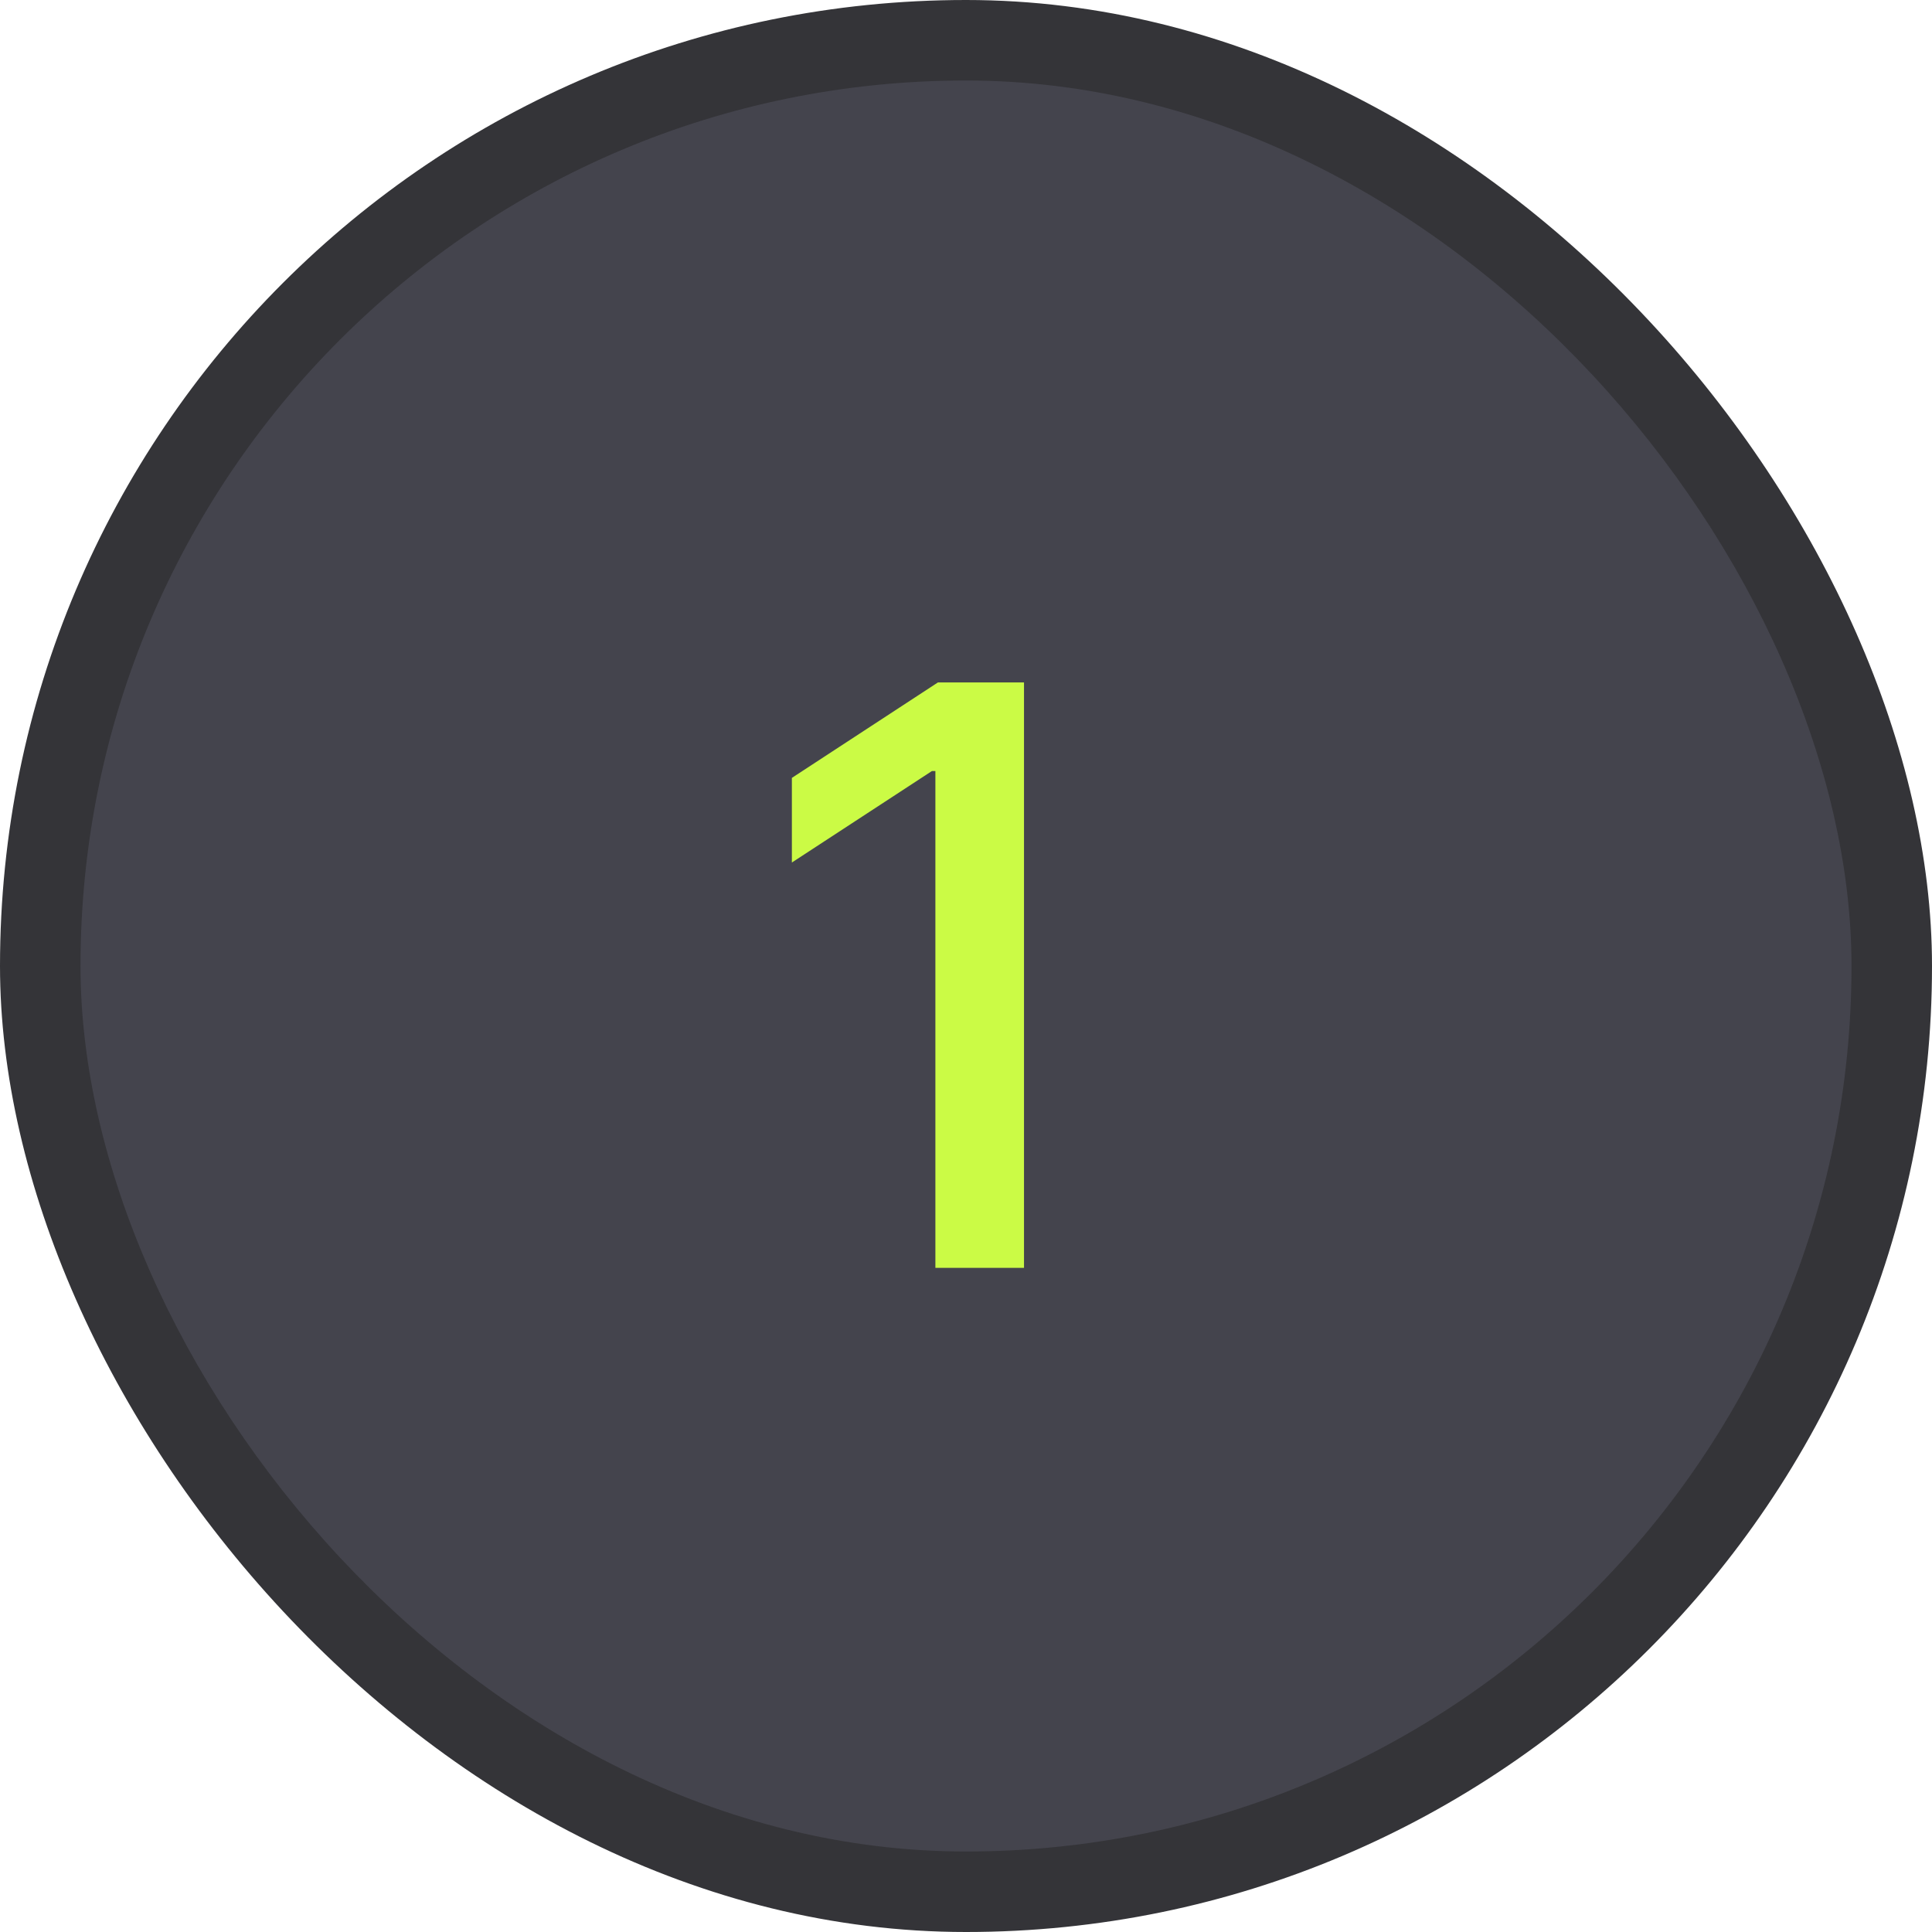 <svg xmlns="http://www.w3.org/2000/svg" width="96" height="96" viewBox="0 0 96 96" fill="none"><rect width="96" height="96" rx="48" fill="#343438"></rect><rect x="4" y="4" width="88" height="88" rx="44" fill="#44444D"></rect><path d="M50.882 33.909V63H46.479V38.312H46.308L39.348 42.858V38.653L46.606 33.909H50.882Z" fill="#CBFB45"></path></svg>